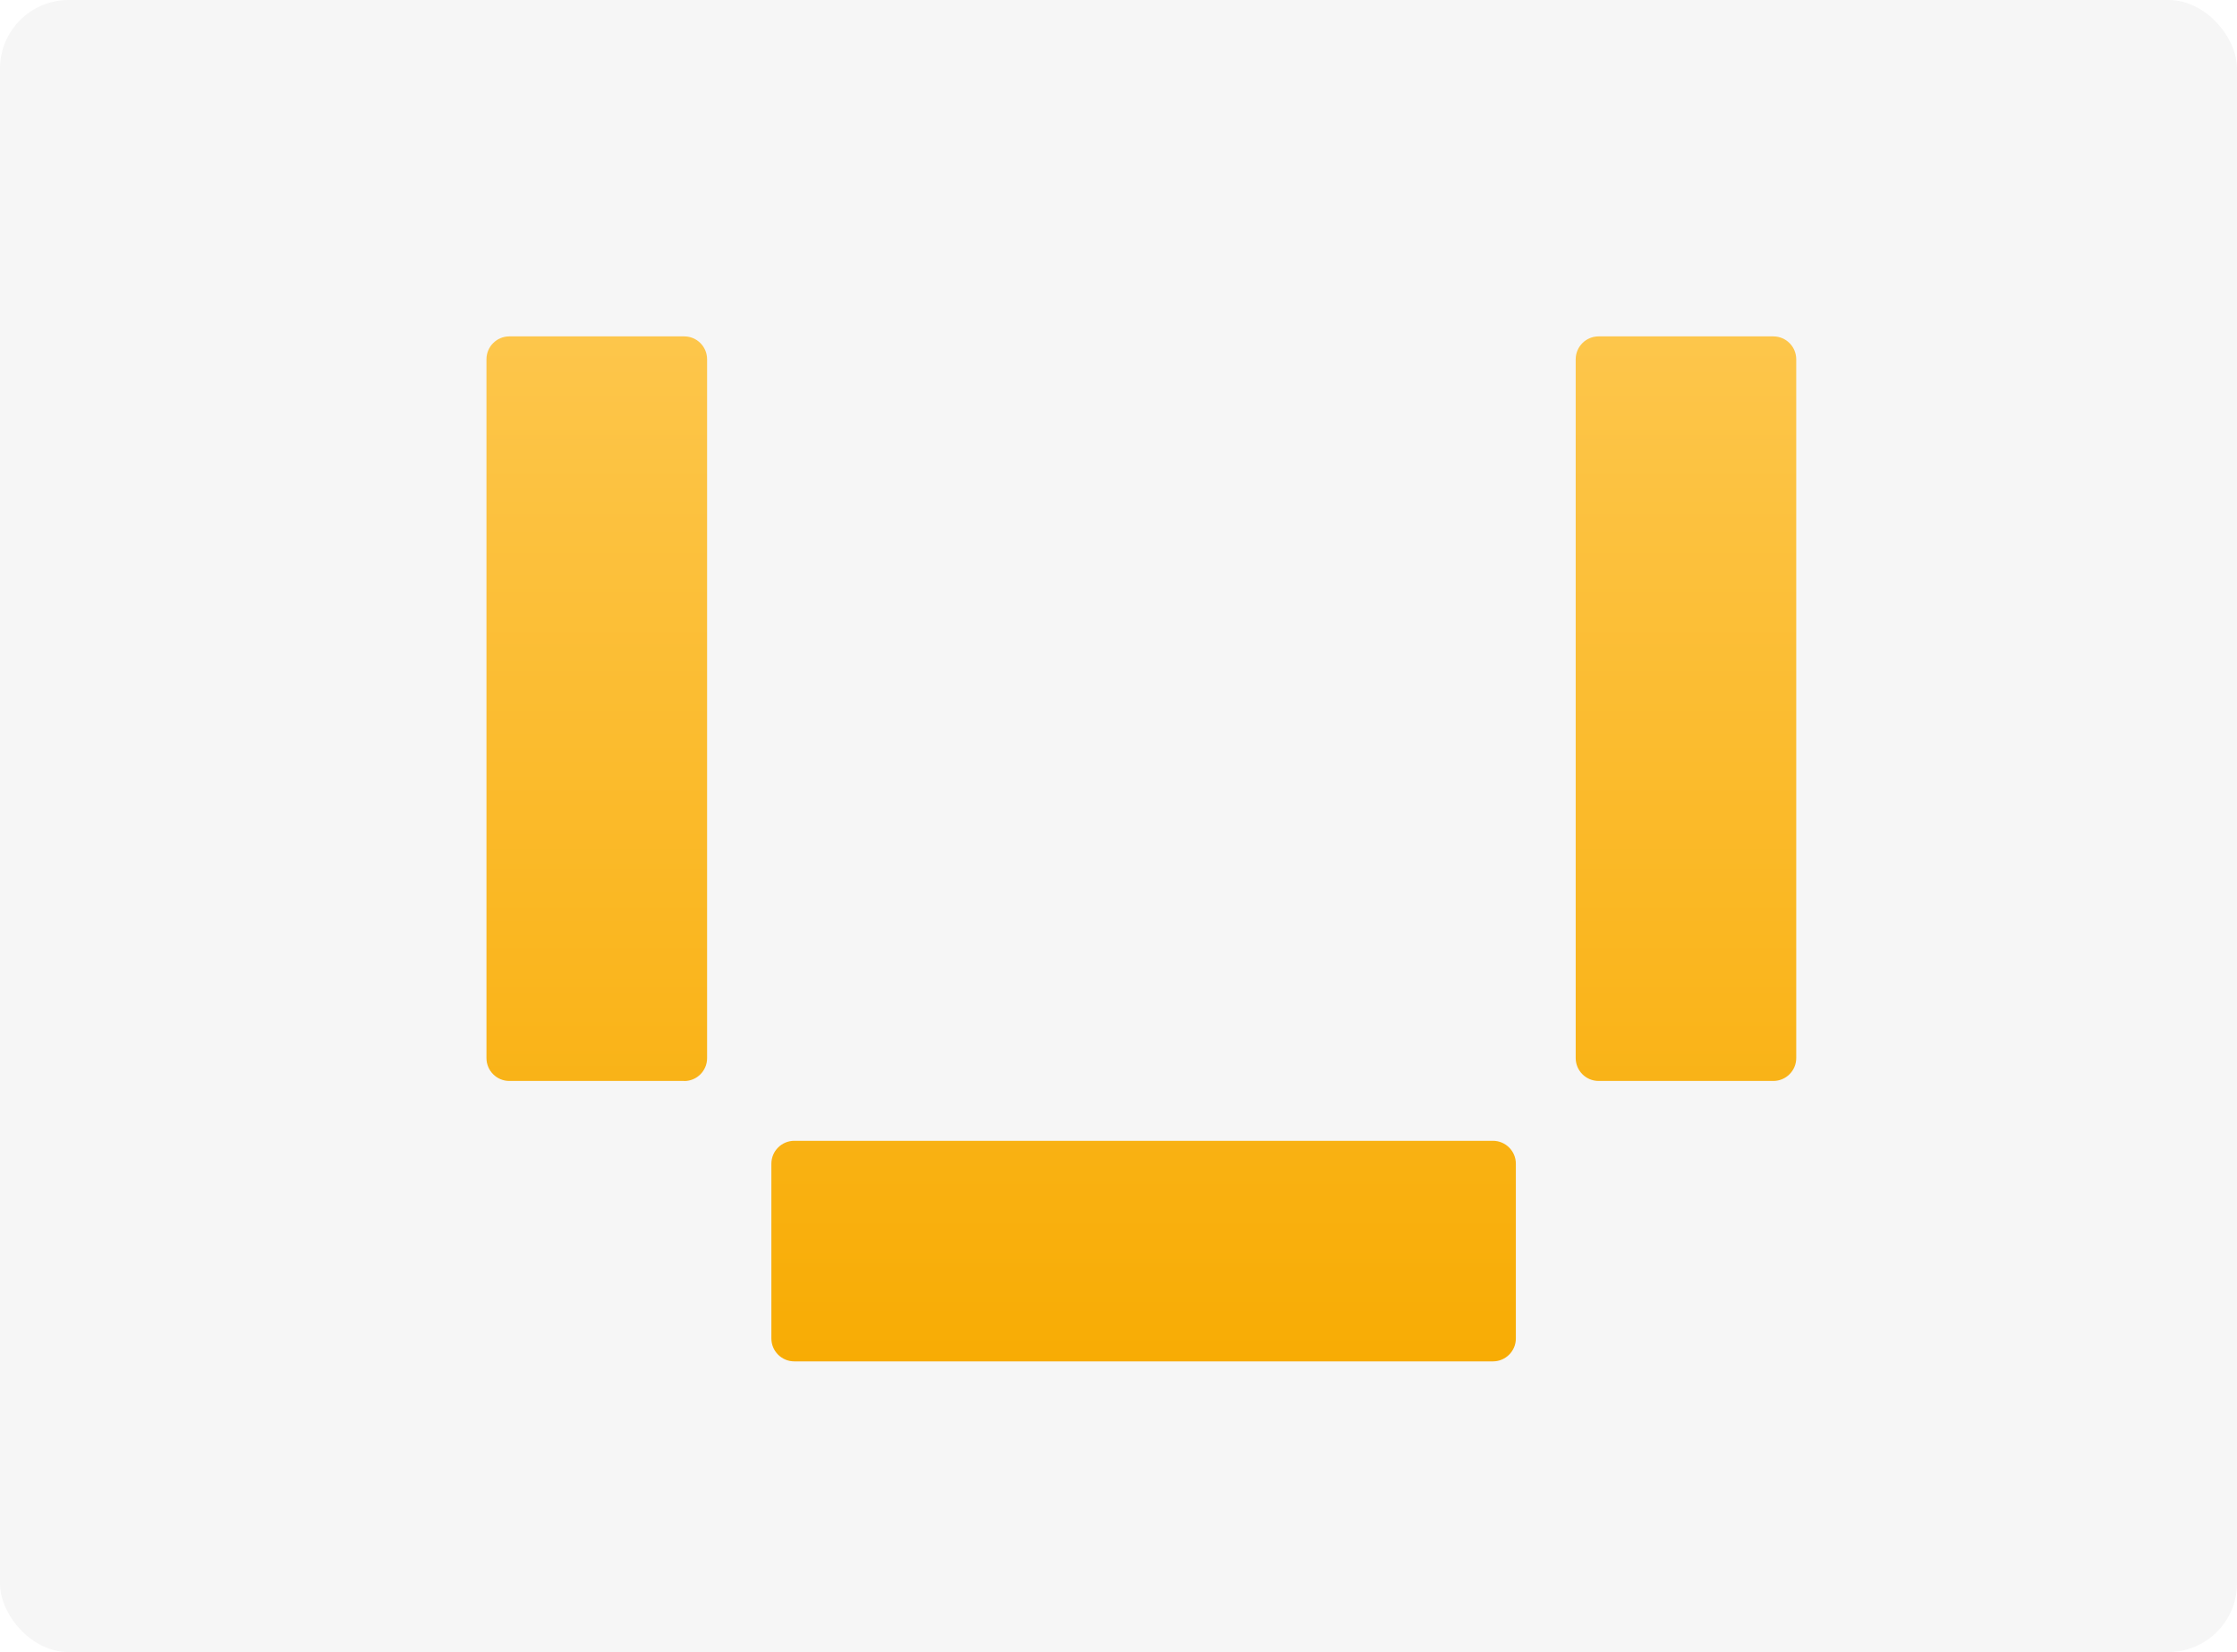 <?xml version="1.0" encoding="UTF-8"?> <svg xmlns="http://www.w3.org/2000/svg" xmlns:xlink="http://www.w3.org/1999/xlink" id="_Слой_2" data-name="Слой_2" viewBox="0 0 277.01 204.55"><defs><style> .cls-1 { fill: #f6f6f6; } .cls-2 { fill: url(#_Безымянный_градиент_192); filter: url(#drop-shadow-1); } </style><linearGradient id="_Безымянный_градиент_192" data-name="Безымянный градиент 192" x1="138.51" y1="38.82" x2="138.51" y2="165.73" gradientUnits="userSpaceOnUse"><stop offset="0" stop-color="#fdc64b"></stop><stop offset="1" stop-color="#f8ac04"></stop></linearGradient><filter id="drop-shadow-1" x="51.69" y="32.99" width="179.52" height="144.24" filterUnits="userSpaceOnUse"><feOffset dx="2.83" dy="2.83"></feOffset><feGaussianBlur result="blur" stdDeviation="2.83"></feGaussianBlur><feFlood flood-color="#1d1d1b" flood-opacity=".1"></feFlood><feComposite in2="blur" operator="in"></feComposite><feComposite in="SourceGraphic"></feComposite></filter></defs><g id="_Слой_1-2" data-name="Слой_1"><g><rect class="cls-1" width="277.01" height="204.55" rx="8.5" ry="8.5"></rect><path class="cls-2" d="M81.9,131.01h-21.66c-1.56,0-2.83-1.27-2.83-2.83V41.65c0-1.56,1.27-2.83,2.83-2.83h21.66c1.56,0,2.83,1.27,2.83,2.83v86.54c0,1.56-1.27,2.83-2.83,2.83ZM219.6,128.17V41.66c0-1.57-1.27-2.84-2.84-2.84h-21.63c-1.57,0-2.84,1.27-2.84,2.84v86.51c0,1.57,1.27,2.84,2.84,2.84h21.63c1.57,0,2.84-1.27,2.84-2.84ZM95.53,165.73h86.51c1.57,0,2.84-1.27,2.84-2.84v-21.63c0-1.57-1.27-2.84-2.84-2.84h-86.51c-1.57,0-2.84,1.27-2.84,2.84v21.63c0,1.57,1.27,2.84,2.84,2.84Z"></path></g></g></svg> 